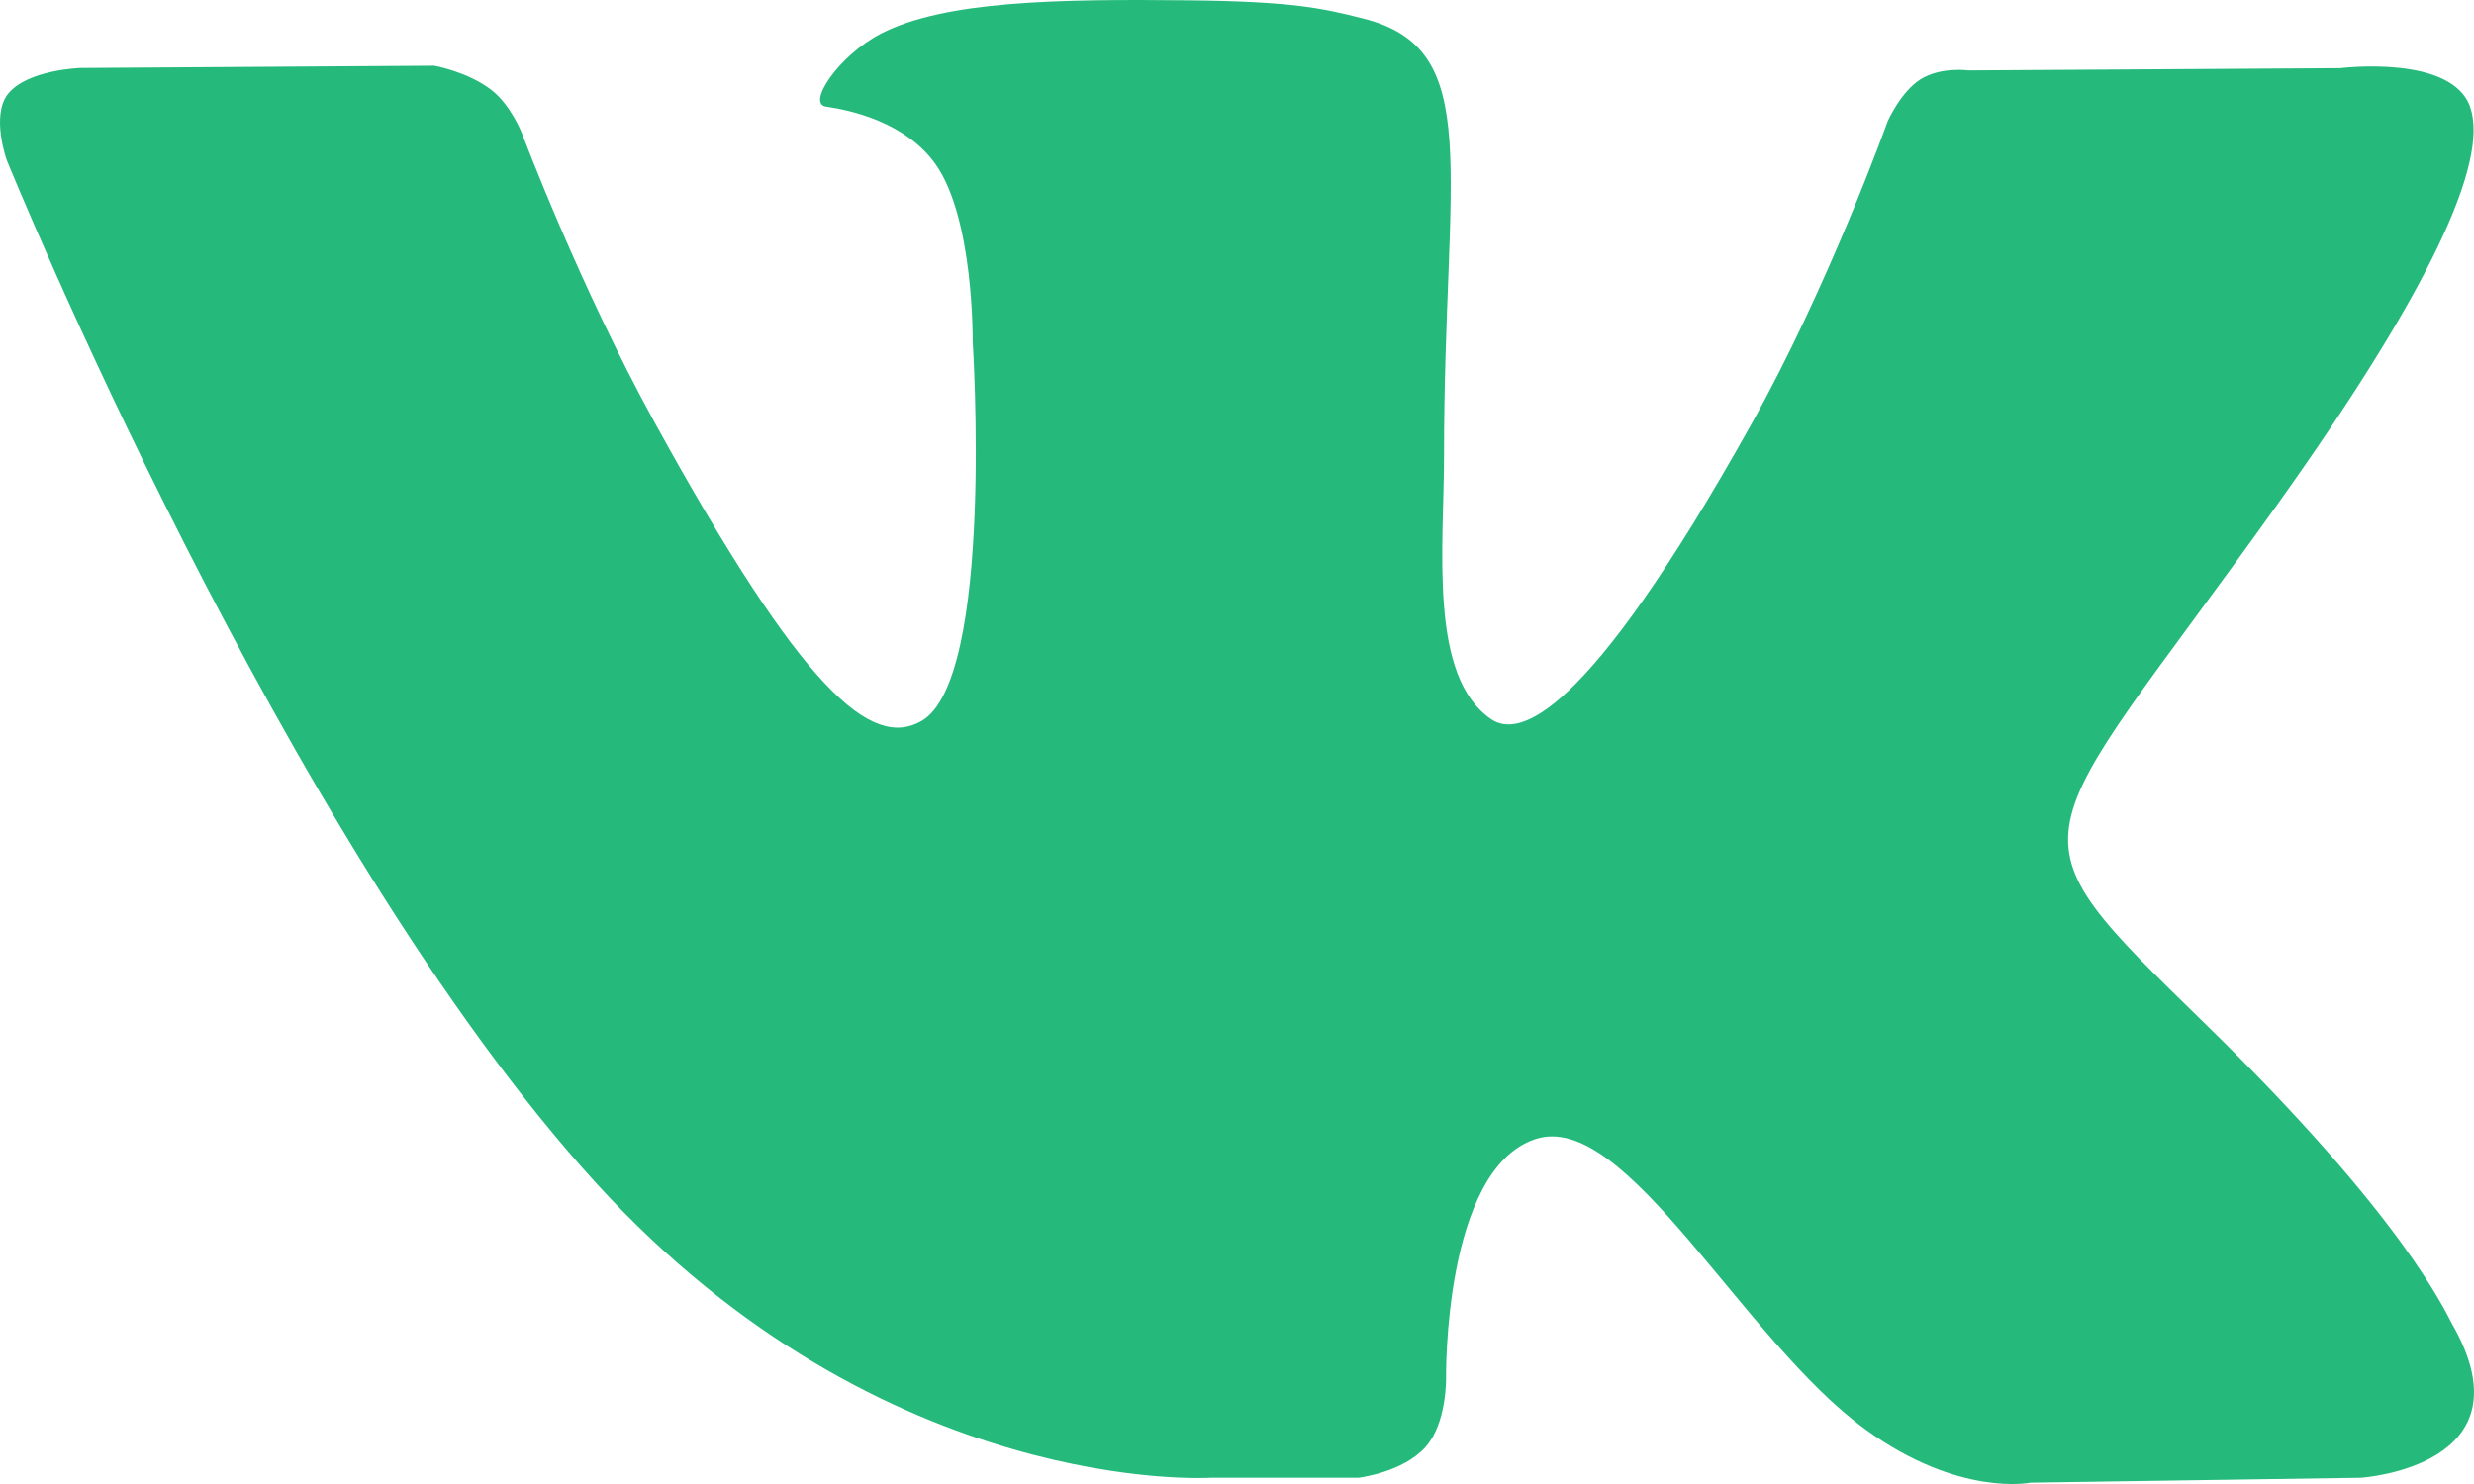 <?xml version="1.0" encoding="UTF-8"?> <svg xmlns="http://www.w3.org/2000/svg" width="80" height="48" viewBox="0 0 80 48" fill="none"> <path d="M79.287 42.813C79.072 42.434 77.742 39.395 71.341 33.148C64.641 26.607 65.541 27.669 73.612 16.359C78.527 9.471 80.492 5.264 79.877 3.466C79.292 1.751 75.677 2.204 75.677 2.204L63.656 2.277C63.656 2.277 62.766 2.151 62.101 2.566C61.456 2.977 61.041 3.923 61.041 3.923C61.041 3.923 59.136 9.255 56.595 13.787C51.24 23.352 49.095 23.857 48.22 23.263C46.184 21.88 46.694 17.7 46.694 14.734C46.694 5.464 48.03 1.599 44.089 0.6C42.779 0.269 41.819 0.048 38.474 0.011C34.184 -0.036 30.548 0.027 28.493 1.084C27.123 1.788 26.068 3.36 26.713 3.45C27.508 3.56 29.308 3.96 30.263 5.327C31.498 7.089 31.453 11.053 31.453 11.053C31.453 11.053 32.163 21.964 29.798 23.321C28.173 24.251 25.948 22.353 21.173 13.672C18.727 9.229 16.877 4.312 16.877 4.312C16.877 4.312 16.522 3.397 15.887 2.908C15.117 2.314 14.037 2.125 14.037 2.125L2.606 2.198C2.606 2.198 0.891 2.251 0.261 3.034C-0.299 3.734 0.216 5.175 0.216 5.175C0.216 5.175 9.167 27.191 19.297 38.291C28.593 48.466 39.144 47.798 39.144 47.798H43.924C43.924 47.798 45.369 47.63 46.105 46.794C46.785 46.026 46.76 44.585 46.76 44.585C46.76 44.585 46.664 37.839 49.645 36.845C52.58 35.867 56.35 43.365 60.346 46.252C63.366 48.434 65.661 47.956 65.661 47.956L76.347 47.798C76.347 47.798 81.937 47.435 79.287 42.813Z" fill="#25BA7B"></path> </svg> 